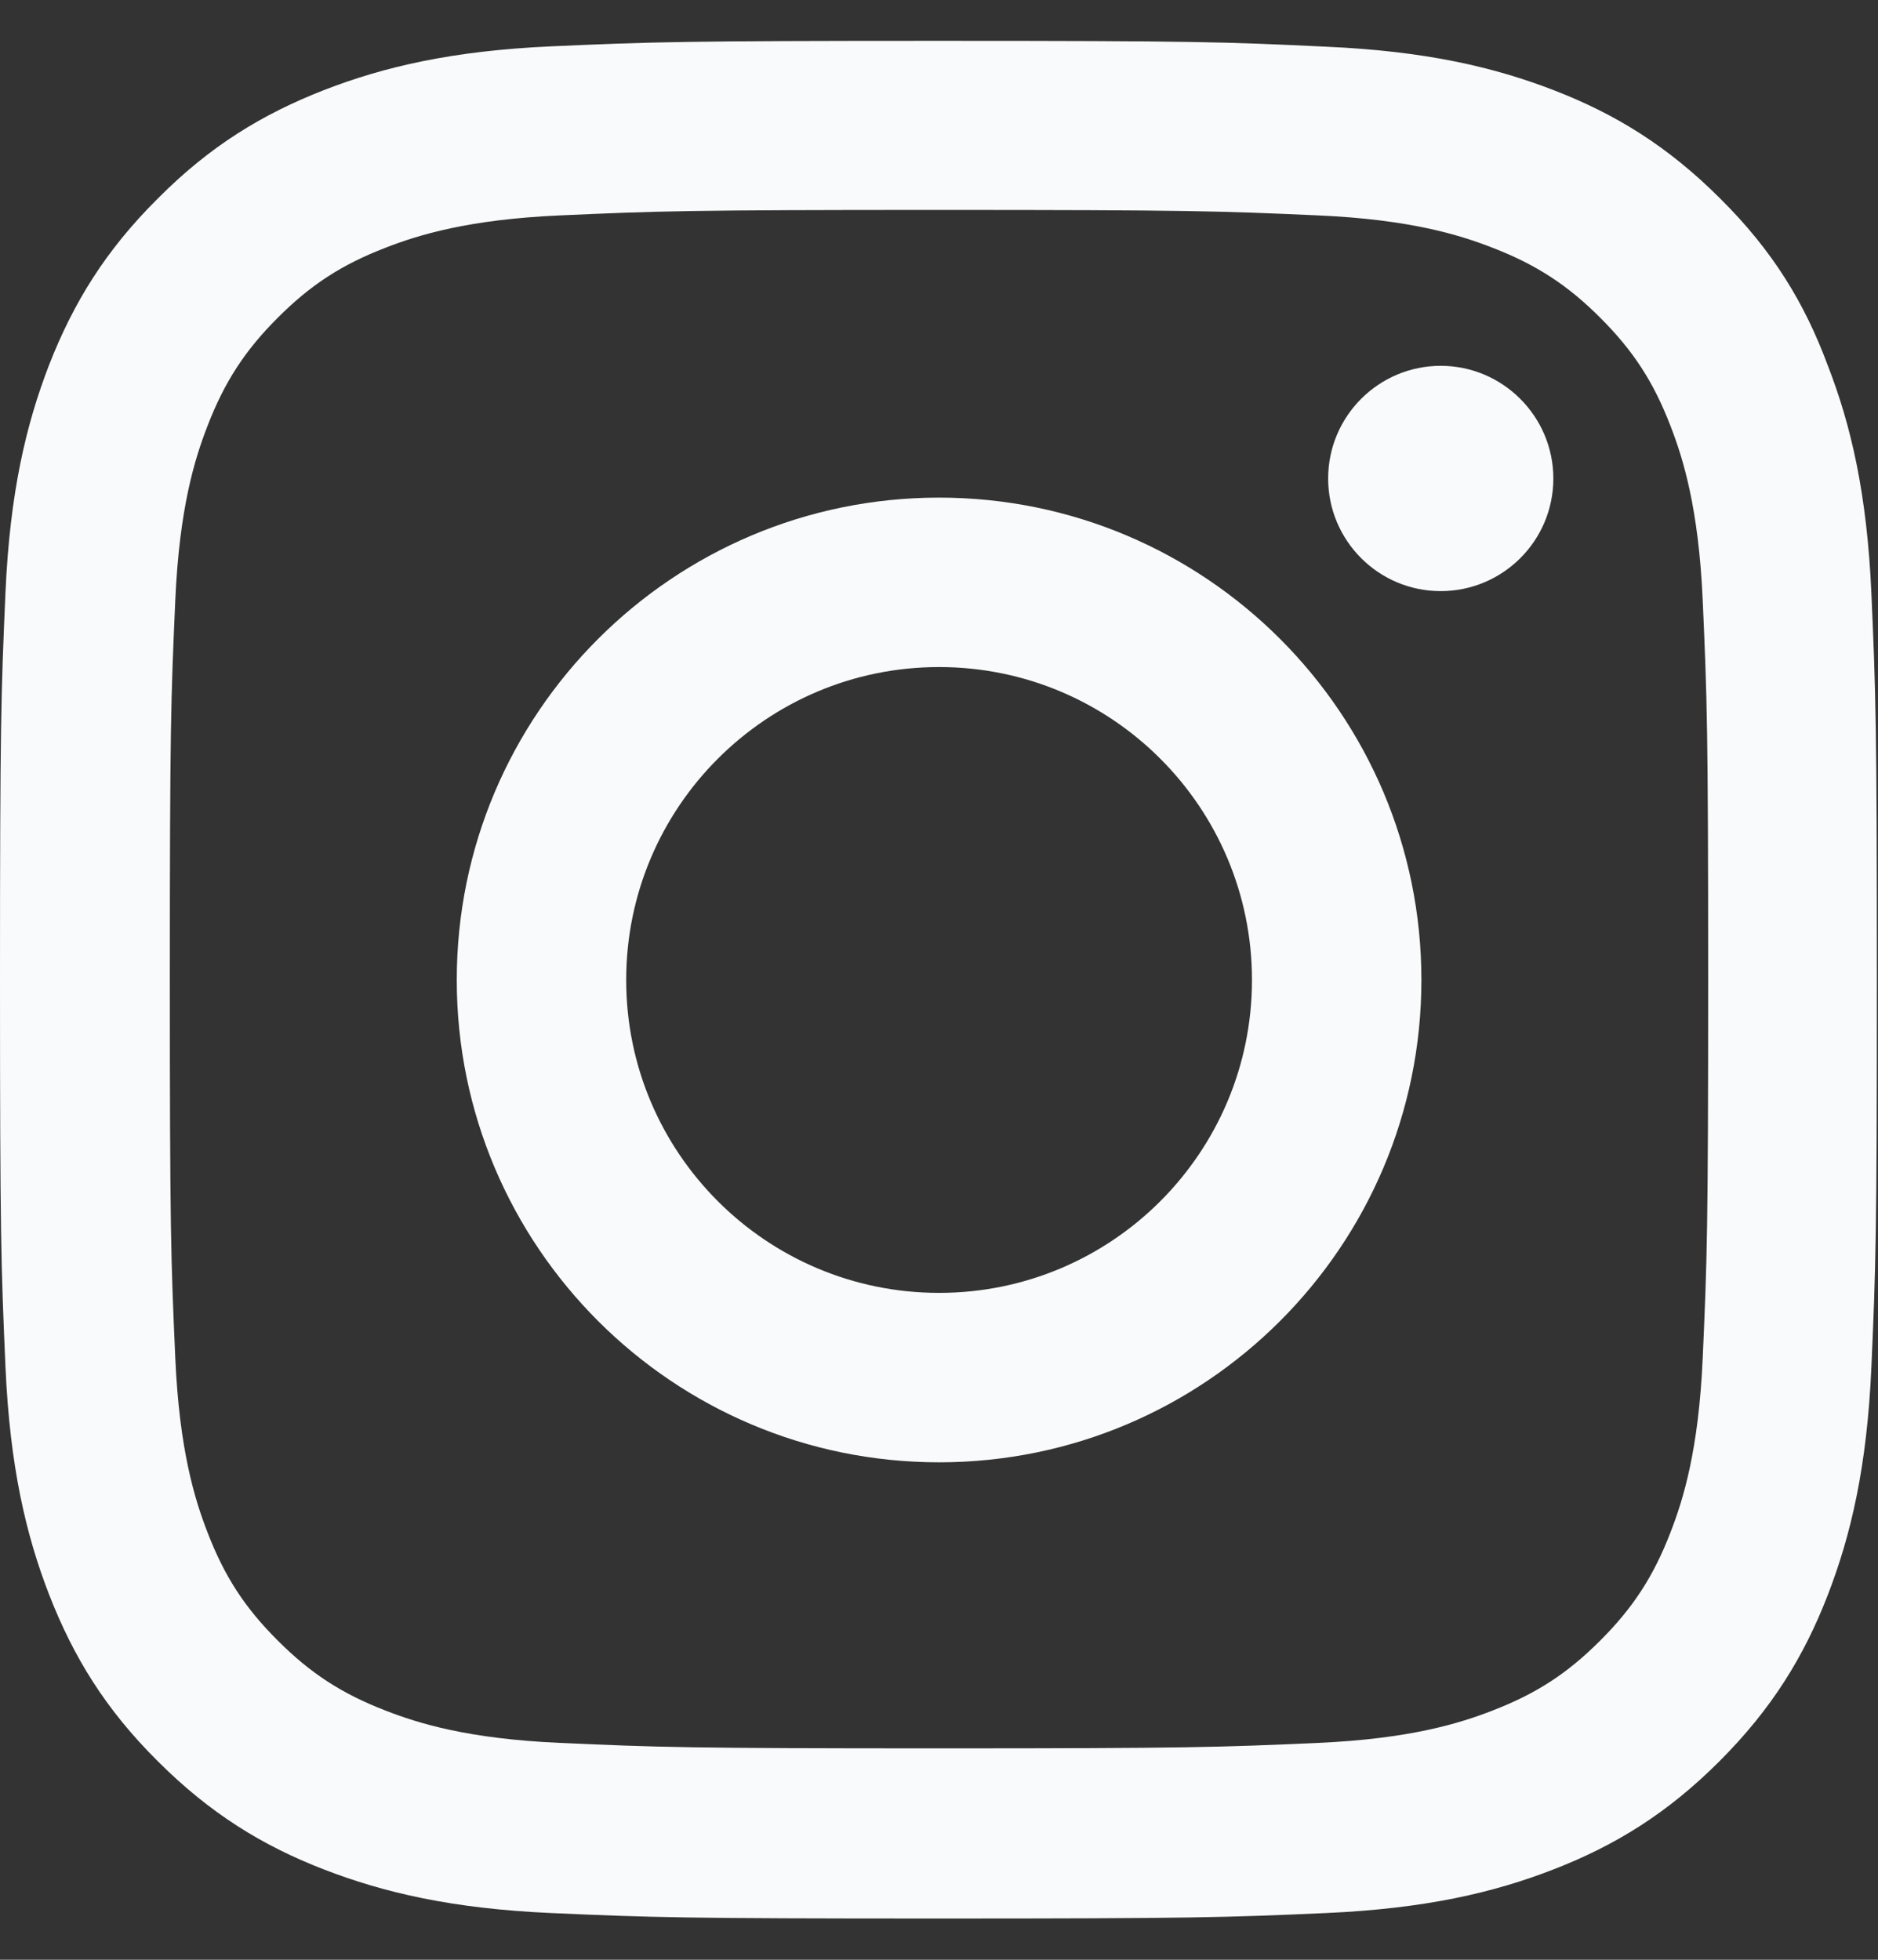<?xml version="1.0" encoding="UTF-8"?>
<svg xmlns="http://www.w3.org/2000/svg" width="23" height="24" viewBox="0 0 23 24" fill="none">
  <rect x="0" y="0" width="23" height="24" fill="#333333" stroke="none"/>
  <g clip-path="url(#clip0_607_1199)">
    <path d="M11.5 2.571C14.573 2.571 14.937 2.584 16.145 2.638C17.268 2.688 17.874 2.876 18.279 3.034C18.813 3.24 19.2 3.492 19.599 3.892C20.004 4.296 20.251 4.678 20.457 5.212C20.615 5.617 20.803 6.228 20.853 7.346C20.907 8.559 20.92 8.923 20.92 11.991C20.92 15.064 20.907 15.428 20.853 16.636C20.803 17.759 20.615 18.365 20.457 18.77C20.251 19.304 19.999 19.691 19.599 20.09C19.195 20.495 18.813 20.742 18.279 20.948C17.874 21.106 17.264 21.294 16.145 21.344C14.932 21.398 14.568 21.411 11.5 21.411C8.427 21.411 8.063 21.398 6.855 21.344C5.732 21.294 5.126 21.106 4.721 20.948C4.187 20.742 3.8 20.49 3.401 20.09C2.996 19.686 2.749 19.304 2.543 18.77C2.385 18.365 2.197 17.755 2.147 16.636C2.093 15.423 2.08 15.059 2.08 11.991C2.08 8.918 2.093 8.554 2.147 7.346C2.197 6.223 2.385 5.617 2.543 5.212C2.749 4.678 3.001 4.291 3.401 3.892C3.805 3.487 4.187 3.24 4.721 3.034C5.126 2.876 5.737 2.688 6.855 2.638C8.063 2.584 8.427 2.571 11.5 2.571ZM11.5 0.5C8.378 0.5 7.987 0.513 6.761 0.567C5.539 0.621 4.699 0.819 3.971 1.102C3.212 1.398 2.57 1.789 1.932 2.432C1.289 3.07 0.898 3.712 0.602 4.467C0.319 5.199 0.121 6.034 0.067 7.256C0.013 8.487 0 8.878 0 12C0 15.122 0.013 15.513 0.067 16.739C0.121 17.961 0.319 18.801 0.602 19.529C0.898 20.288 1.289 20.93 1.932 21.568C2.57 22.206 3.212 22.602 3.967 22.894C4.699 23.177 5.534 23.374 6.756 23.428C7.983 23.482 8.373 23.495 11.495 23.495C14.618 23.495 15.008 23.482 16.235 23.428C17.457 23.374 18.297 23.177 19.024 22.894C19.779 22.602 20.422 22.206 21.059 21.568C21.697 20.93 22.093 20.288 22.385 19.533C22.668 18.801 22.865 17.966 22.919 16.744C22.973 15.517 22.986 15.127 22.986 12.005C22.986 8.882 22.973 8.492 22.919 7.265C22.865 6.043 22.668 5.203 22.385 4.476C22.102 3.712 21.711 3.07 21.068 2.432C20.43 1.794 19.788 1.398 19.033 1.106C18.301 0.823 17.466 0.626 16.244 0.572C15.013 0.513 14.622 0.5 11.5 0.5Z" fill="#F9FAFB"></path>
    <path d="M11.501 6.094C8.24 6.094 5.594 8.74 5.594 12.001C5.594 15.262 8.24 17.908 11.501 17.908C14.762 17.908 17.408 15.262 17.408 12.001C17.408 8.74 14.762 6.094 11.501 6.094ZM11.501 15.833C9.385 15.833 7.669 14.117 7.669 12.001C7.669 9.885 9.385 8.169 11.501 8.169C13.617 8.169 15.333 9.885 15.333 12.001C15.333 14.117 13.617 15.833 11.501 15.833Z" fill="#F9FAFB"></path>
    <path d="M19.024 5.86C19.024 6.623 18.404 7.239 17.645 7.239C16.881 7.239 16.266 6.619 16.266 5.86C16.266 5.096 16.886 4.48 17.645 4.48C18.404 4.48 19.024 5.1 19.024 5.86Z" fill="#F9FAFB"></path>
  </g>
  <defs>
    <clipPath id="clip0_607_1199">
      <rect width="23" height="23" fill="white" transform="translate(0 0.5)"></rect>
    </clipPath>
  </defs>
</svg>
